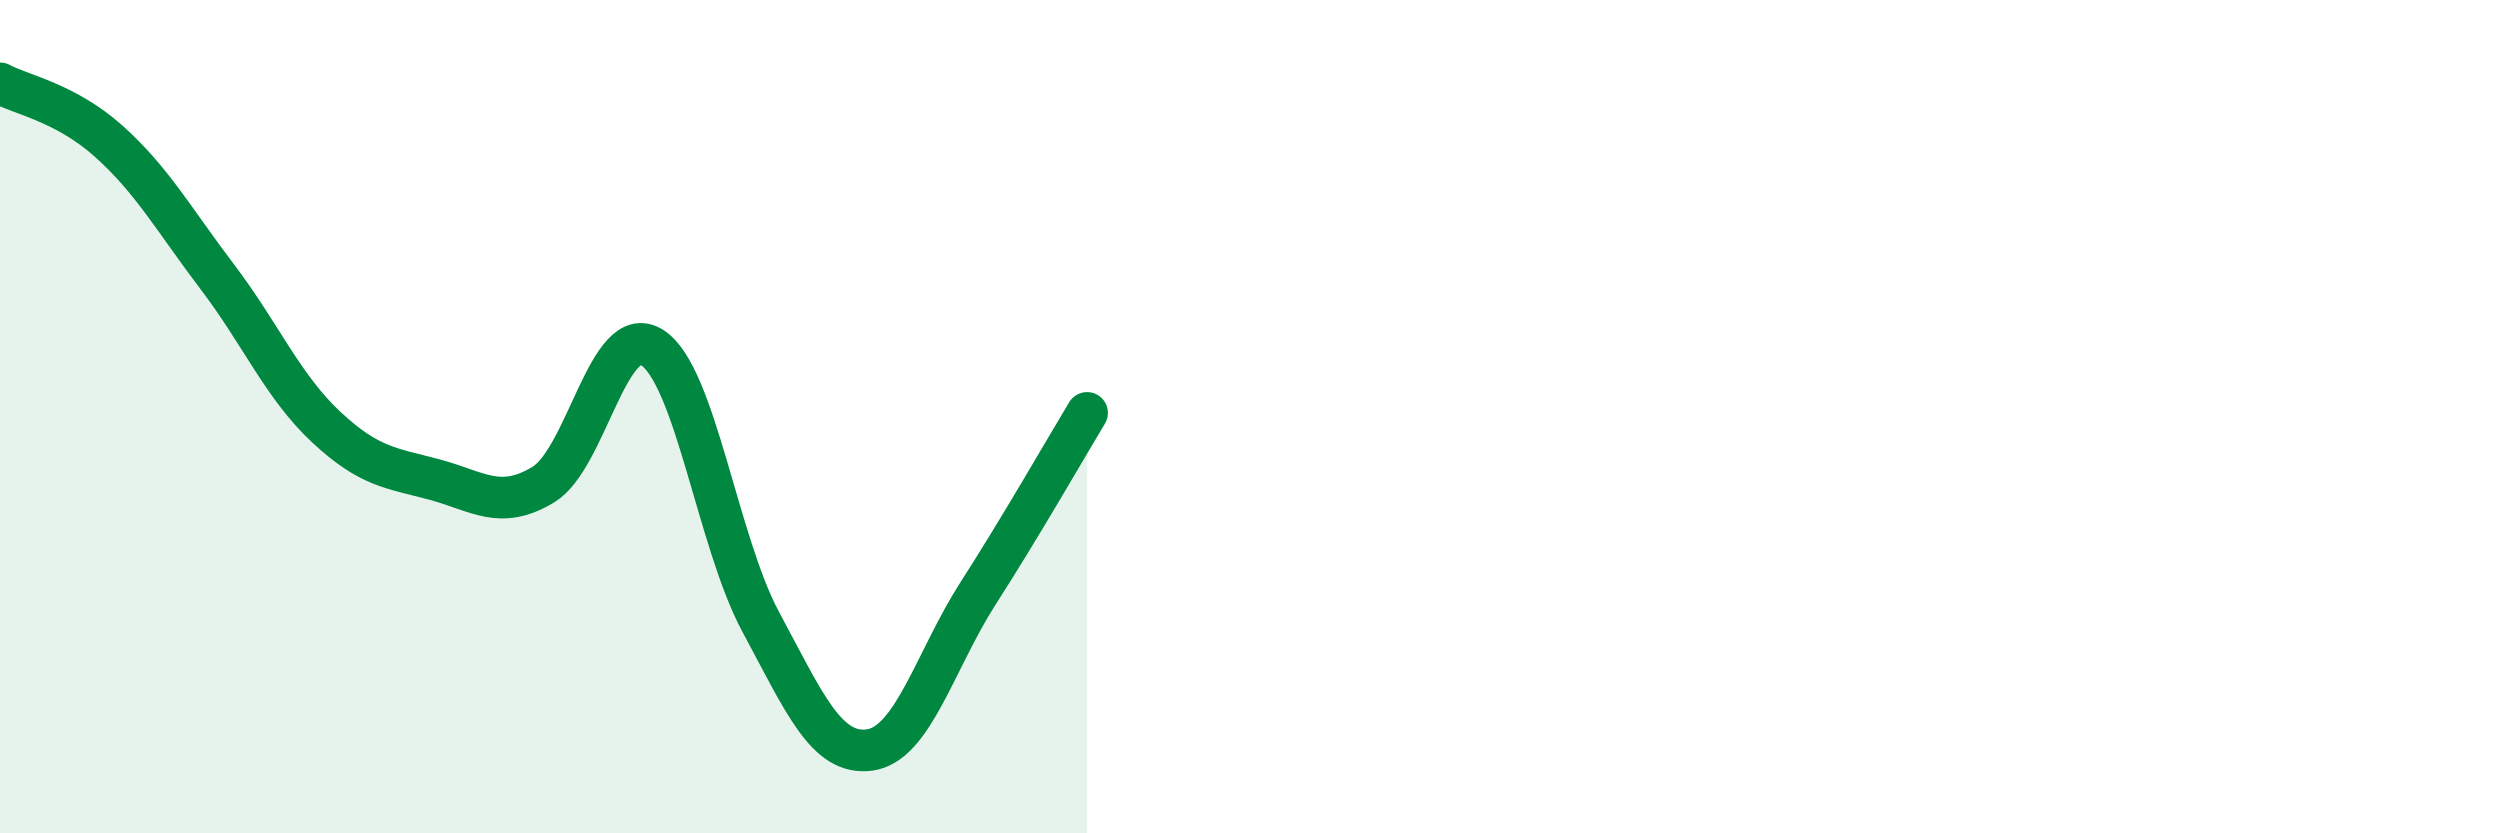 
    <svg width="60" height="20" viewBox="0 0 60 20" xmlns="http://www.w3.org/2000/svg">
      <path
        d="M 0,2 C 0.52,2.28 1.57,2.46 2.61,3.39 C 3.65,4.32 4.18,5.28 5.22,6.65 C 6.26,8.02 6.79,9.28 7.83,10.25 C 8.87,11.22 9.39,11.23 10.43,11.51 C 11.47,11.79 12,12.26 13.04,11.63 C 14.08,11 14.61,7.68 15.65,8.34 C 16.69,9 17.22,13 18.26,14.93 C 19.3,16.86 19.83,18.14 20.87,18 C 21.91,17.86 22.44,15.85 23.48,14.23 C 24.52,12.61 25.57,10.77 26.09,9.91L26.09 20L0 20Z"
        fill="#008740"
        opacity="0.1"
        stroke-linecap="round"
        stroke-linejoin="round"
      />
      <path
        d="M 0,2 C 0.52,2.28 1.57,2.46 2.61,3.39 C 3.65,4.32 4.18,5.28 5.22,6.65 C 6.26,8.02 6.79,9.28 7.83,10.25 C 8.87,11.22 9.39,11.23 10.43,11.51 C 11.47,11.79 12,12.26 13.04,11.63 C 14.08,11 14.61,7.68 15.65,8.34 C 16.69,9 17.22,13 18.26,14.93 C 19.3,16.86 19.83,18.14 20.87,18 C 21.91,17.86 22.44,15.85 23.48,14.23 C 24.52,12.61 25.57,10.77 26.09,9.91"
        stroke="#008740"
        stroke-width="1"
        fill="none"
        stroke-linecap="round"
        stroke-linejoin="round"
      />
    </svg>
  